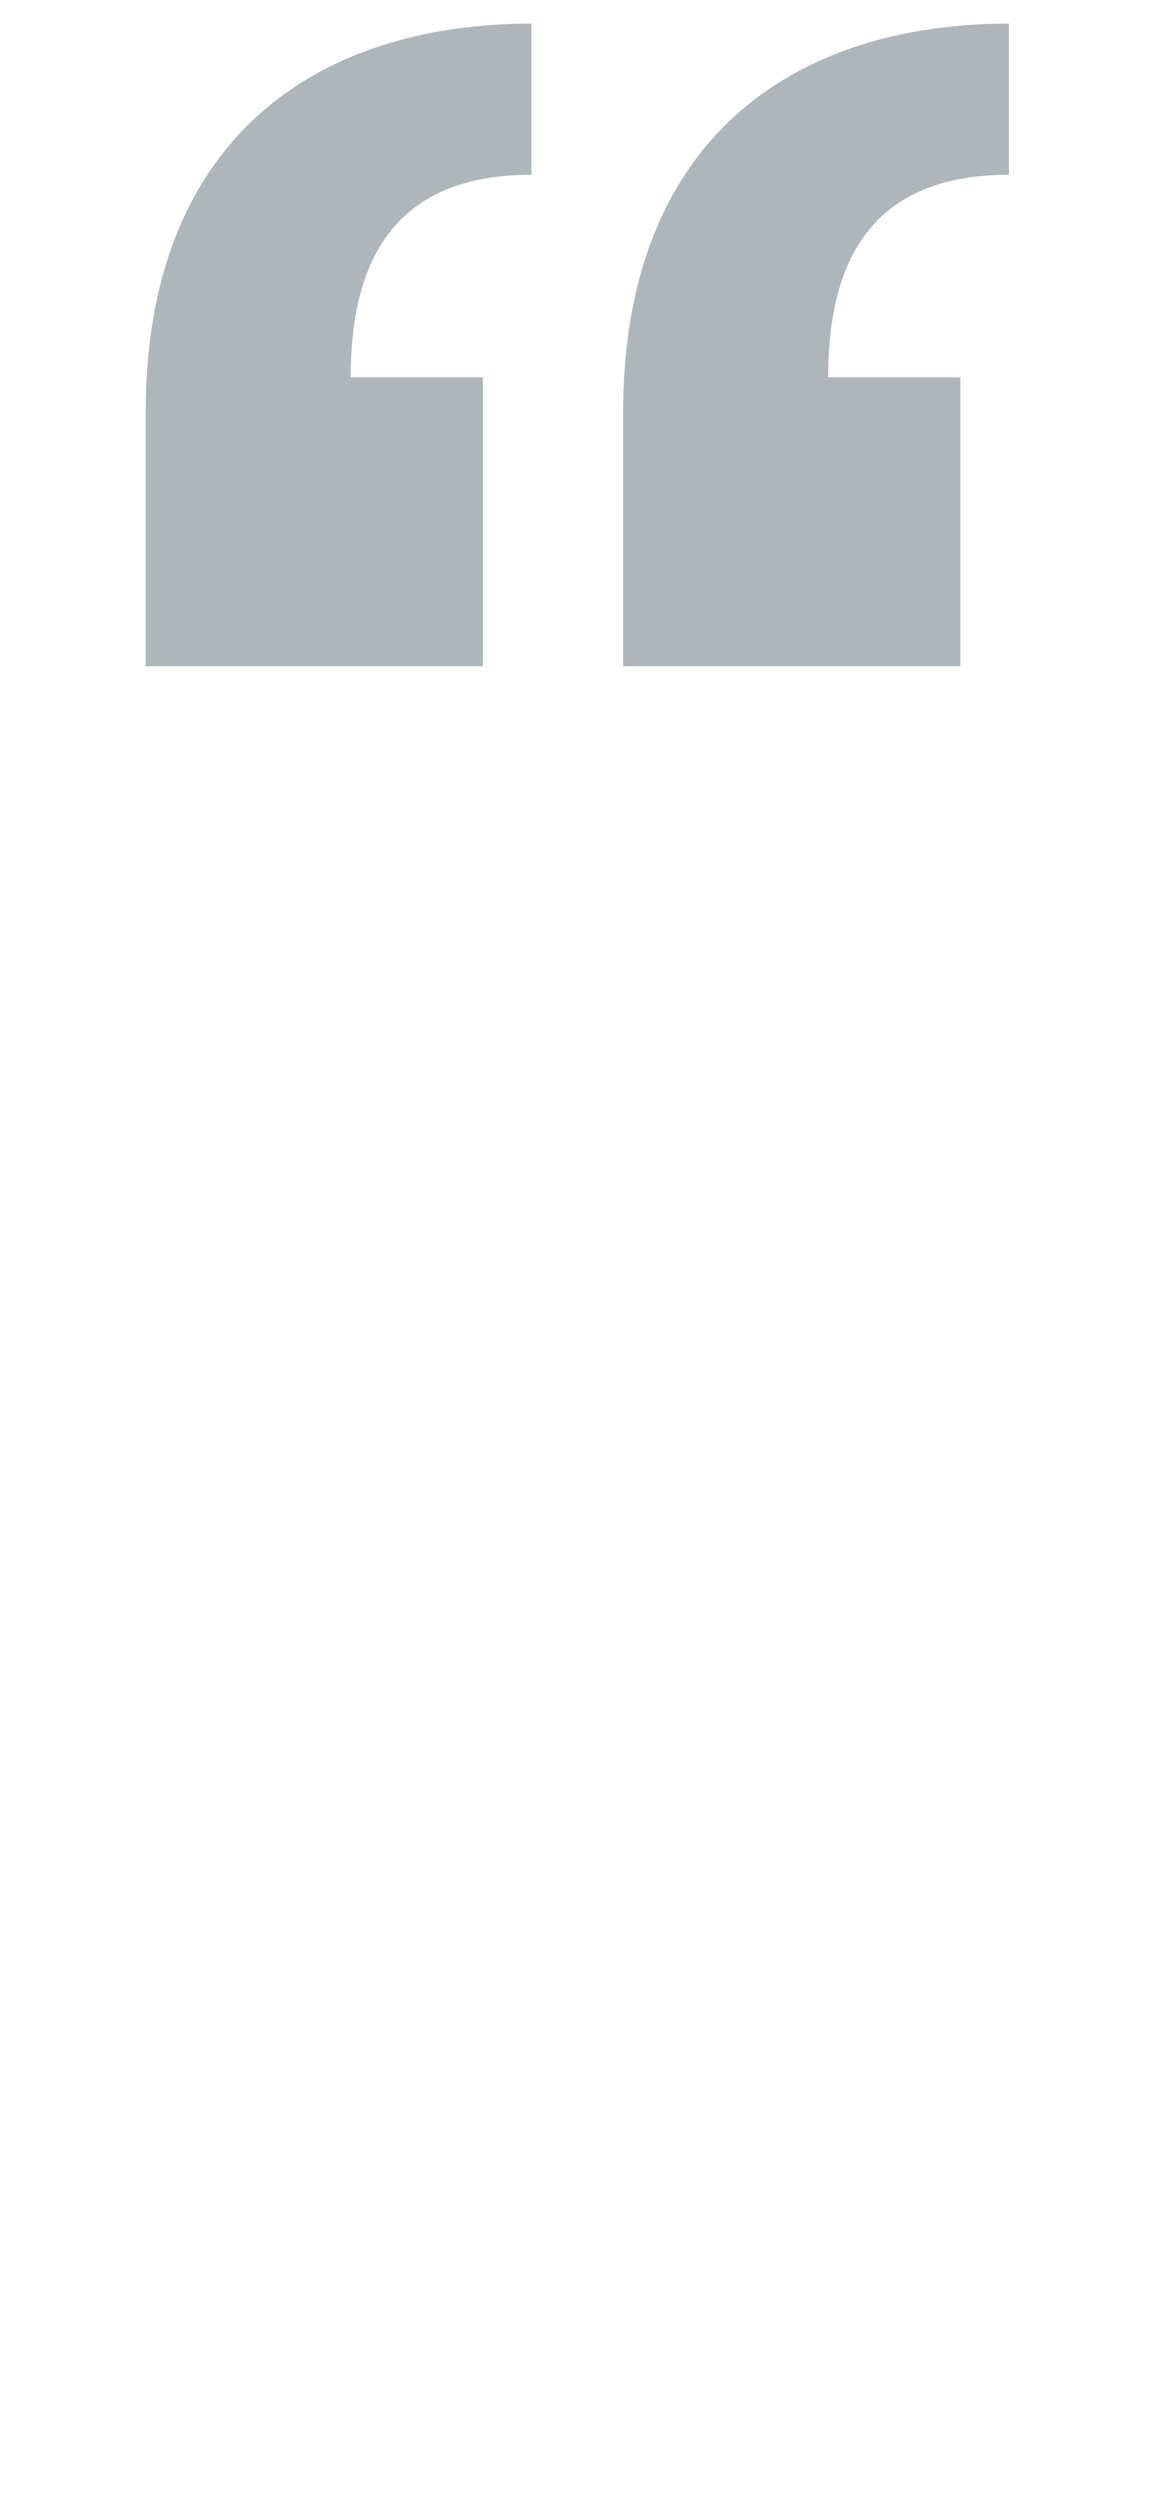 <?xml version="1.0" encoding="UTF-8"?> <svg xmlns="http://www.w3.org/2000/svg" width="23" height="50" viewBox="0 0 23 50" fill="none"><path d="M7.02 7.546H9.666V13.324H2.916V8.248C2.916 2.794 6.318 0.472 10.638 0.472V3.496C8.1 3.496 7.02 4.954 7.02 7.546ZM16.578 7.546H19.224V13.324H12.474V8.248C12.474 2.794 15.876 0.472 20.196 0.472V3.496C17.658 3.496 16.578 4.954 16.578 7.546Z" fill="#AEB6BA"></path></svg> 